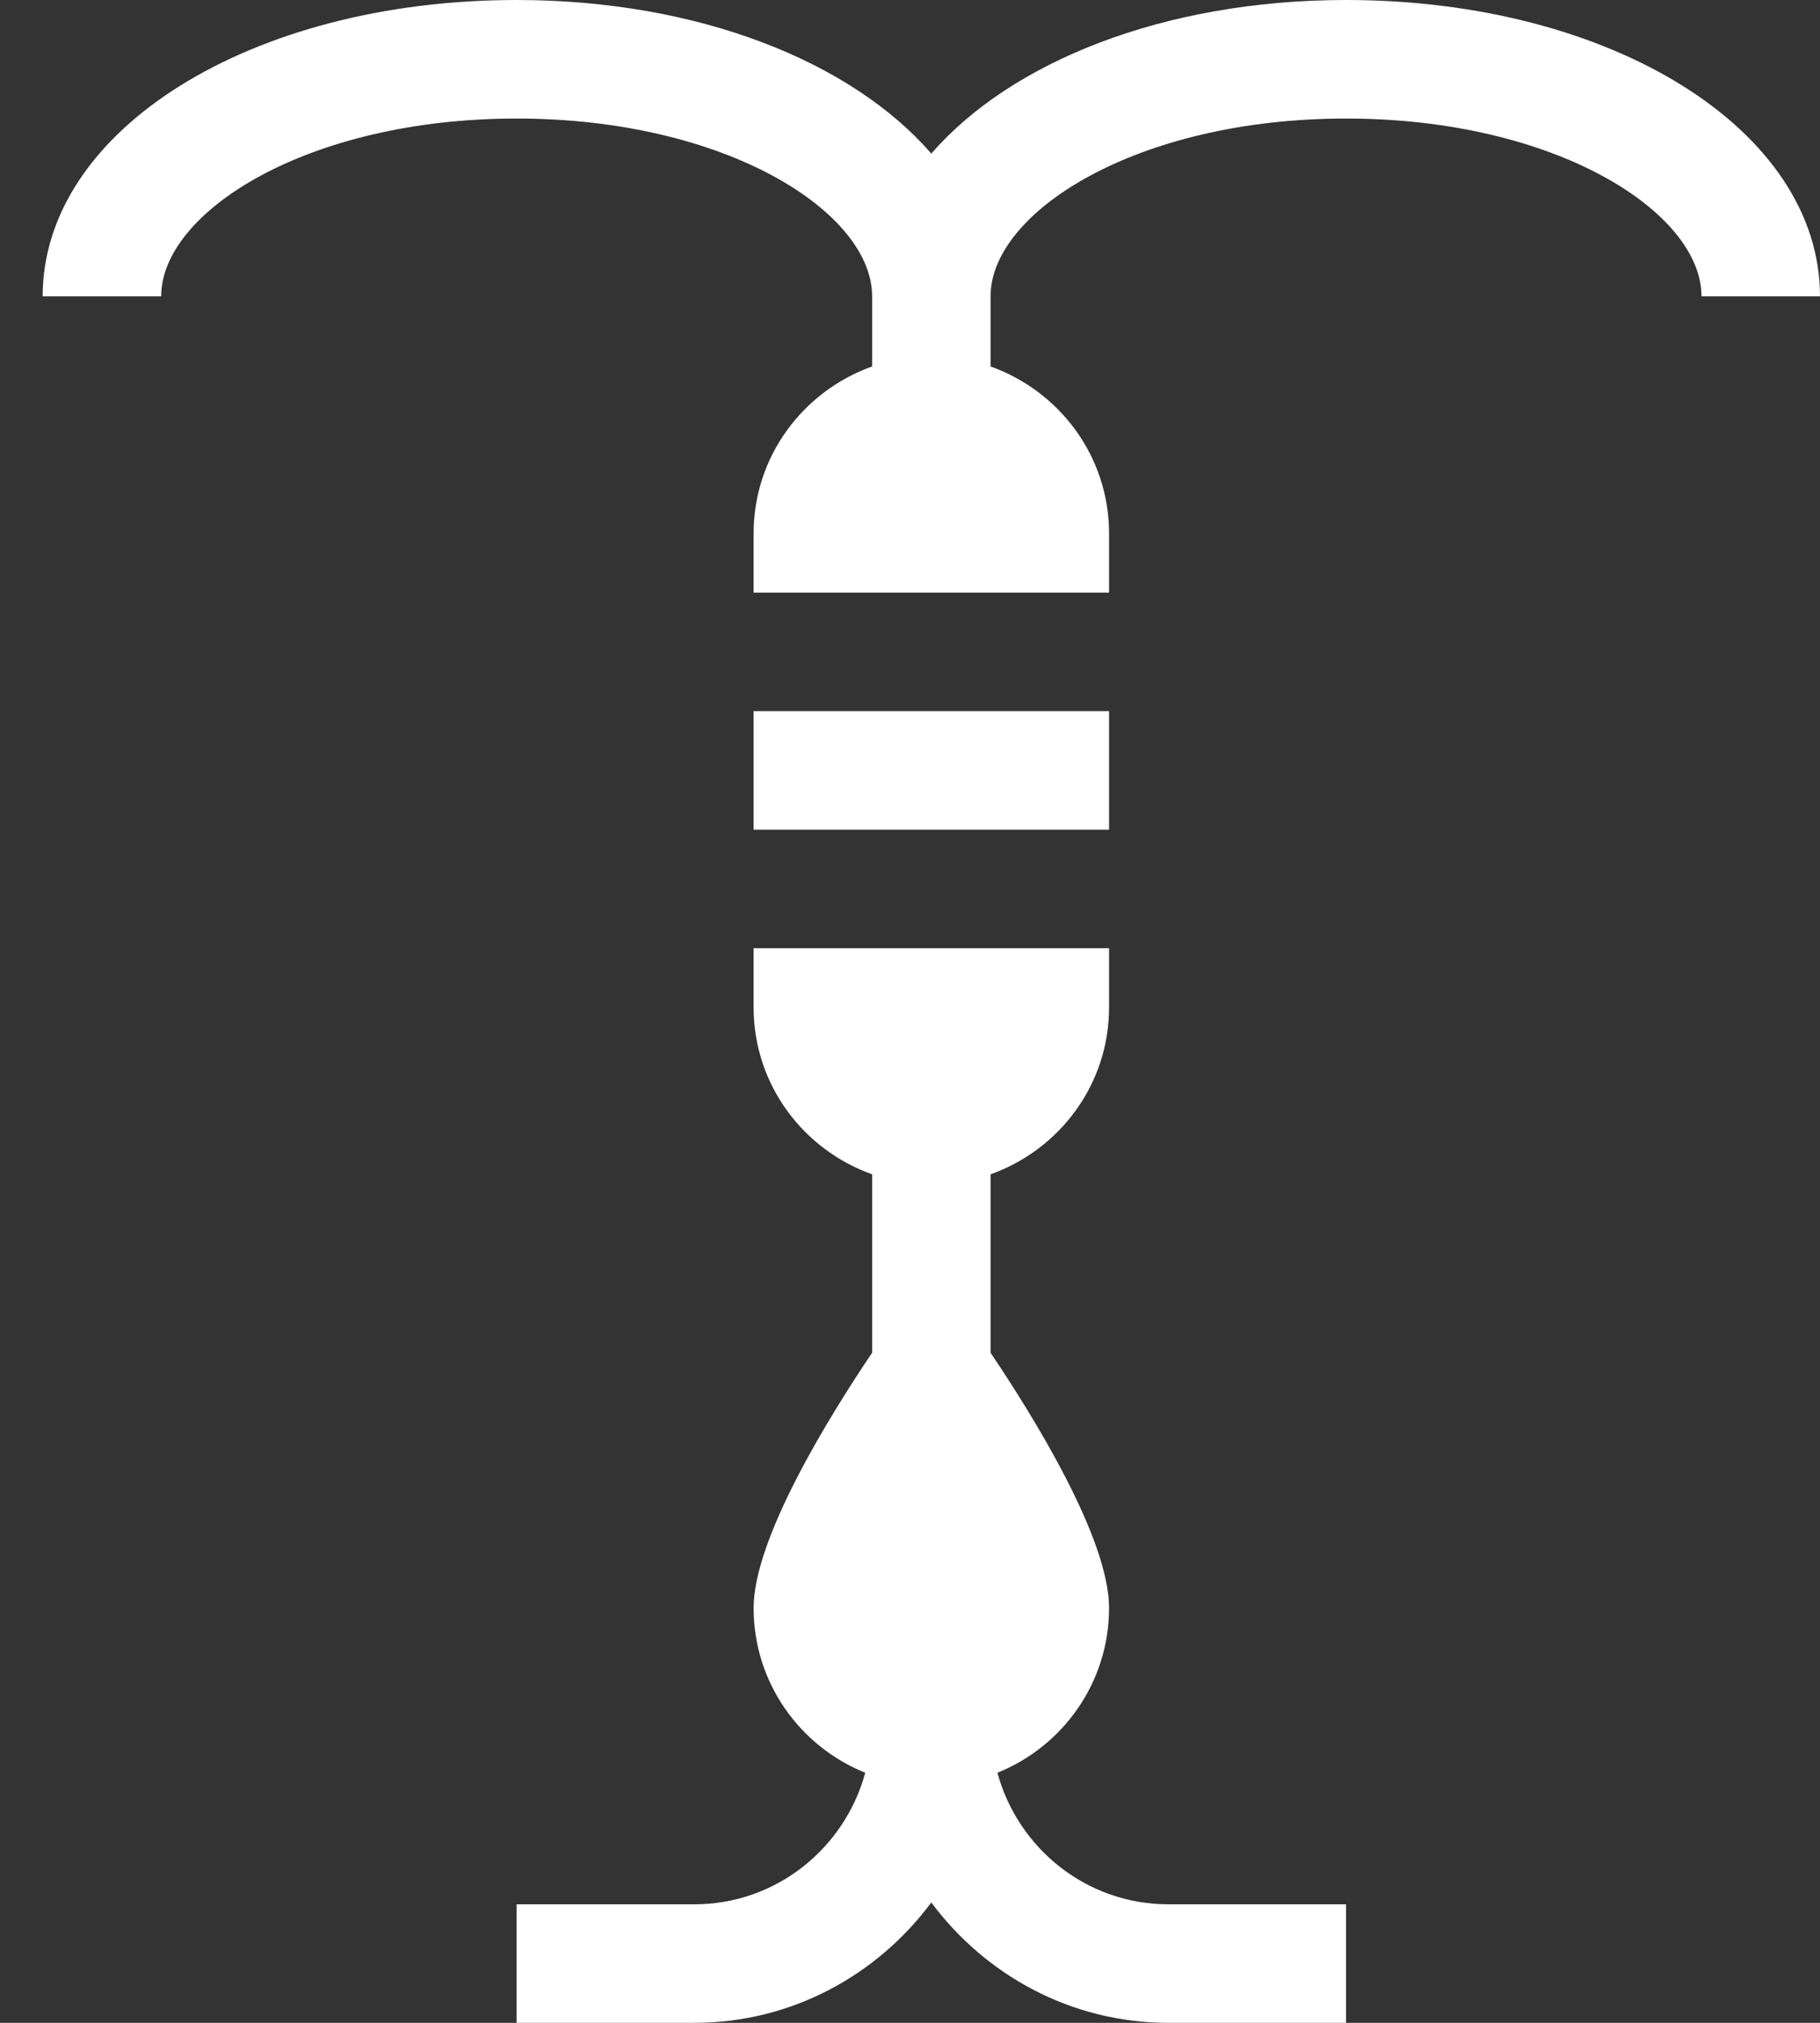 <svg width="27" height="30" viewBox="0 0 27 30" fill="none" xmlns="http://www.w3.org/2000/svg">
<rect x="0" y="0" width="27" height="30" fill="#333333" stroke="none"/>
<path d="M7.664 0C10.364 0 12.635 0.916 13.816 2.278C14.998 0.916 17.269 0 19.969 0C23.912 0 27 1.93 27 4.395H25.242C25.242 3.147 23.077 1.758 19.969 1.758C16.861 1.758 14.695 3.147 14.695 4.395V5.435C15.716 5.799 16.453 6.766 16.453 7.91V8.789H11.18V7.91C11.18 6.766 11.917 5.799 12.938 5.435V4.395C12.938 3.147 10.772 1.758 7.664 1.758C4.556 1.758 2.391 3.147 2.391 4.395H0.633C0.633 1.93 3.721 0 7.664 0Z" fill="white"/>
<path d="M12.836 26.291C11.867 25.901 11.18 24.955 11.18 23.848C11.18 22.812 12.309 20.995 12.938 20.062V17.416C11.917 17.052 11.18 16.086 11.18 14.941V14.062H16.453V14.941C16.453 16.086 15.716 17.052 14.695 17.416V20.062C15.324 20.995 16.453 22.812 16.453 23.848C16.453 24.955 15.766 25.901 14.797 26.291C15.101 27.411 16.117 28.242 17.332 28.242H19.969V30H17.332C15.889 30 14.618 29.292 13.816 28.215C13.015 29.292 11.743 30 10.301 30H7.664V28.242H10.301C11.516 28.242 12.532 27.411 12.836 26.291Z" fill="white"/>
<path d="M16.453 10.547H11.18V12.305H16.453V10.547Z" fill="white"/>
</svg>
